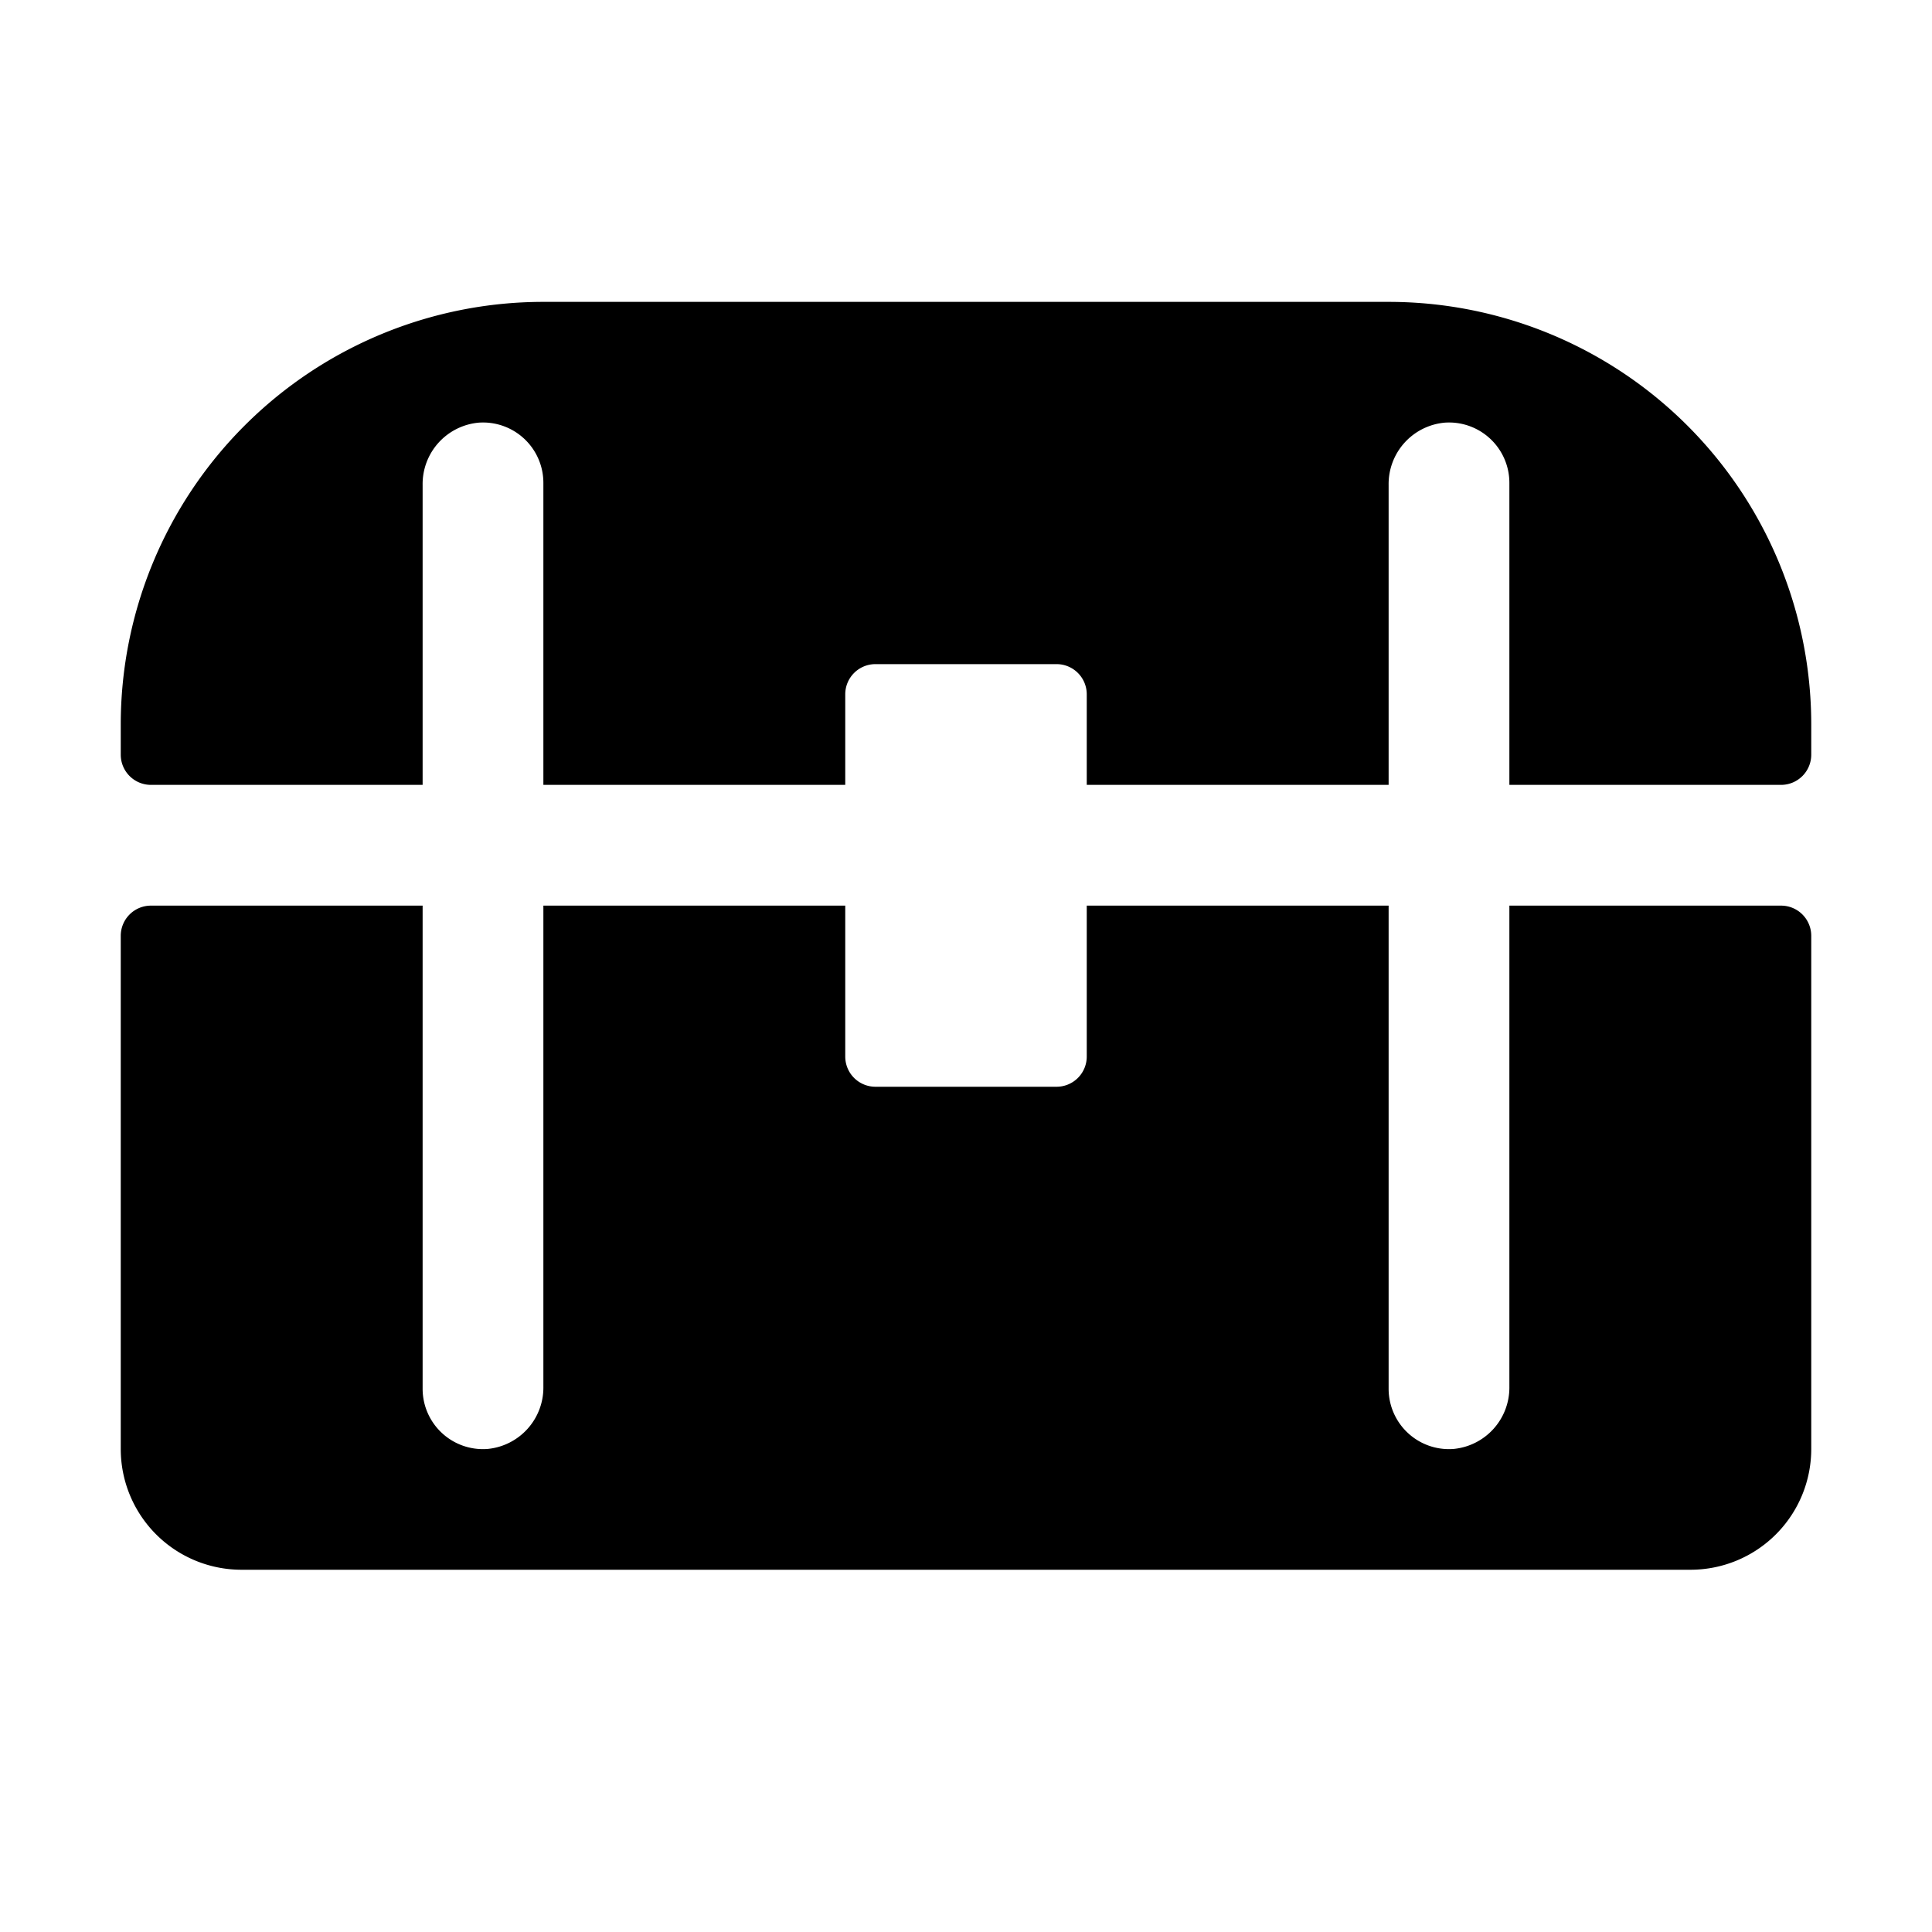 <svg xmlns="http://www.w3.org/2000/svg" viewBox="0 0 256 256"><rect width="256" height="256" fill="none"/><path d="M240,124v68a16,16,0,0,1-16,16H32a16,16,0,0,1-16-16V124a4,4,0,0,1,4-4H56v64a8,8,0,0,0,8.53,8A8.17,8.17,0,0,0,72,183.73V120h40v20a4,4,0,0,0,4,4h24a4,4,0,0,0,4-4V120h40v64a8,8,0,0,0,8.53,8,8.17,8.17,0,0,0,7.47-8.25V120h36A4,4,0,0,1,240,124ZM184,40H72A56,56,0,0,0,16,96v4a4,4,0,0,0,4,4H56V64.27A8.17,8.17,0,0,1,63.47,56,8,8,0,0,1,72,64v40h40V92a4,4,0,0,1,4-4h24a4,4,0,0,1,4,4v12h40V64.27A8.17,8.17,0,0,1,191.47,56,8,8,0,0,1,200,64v40h36a4,4,0,0,0,4-4V96A56,56,0,0,0,184,40Z"/></svg>